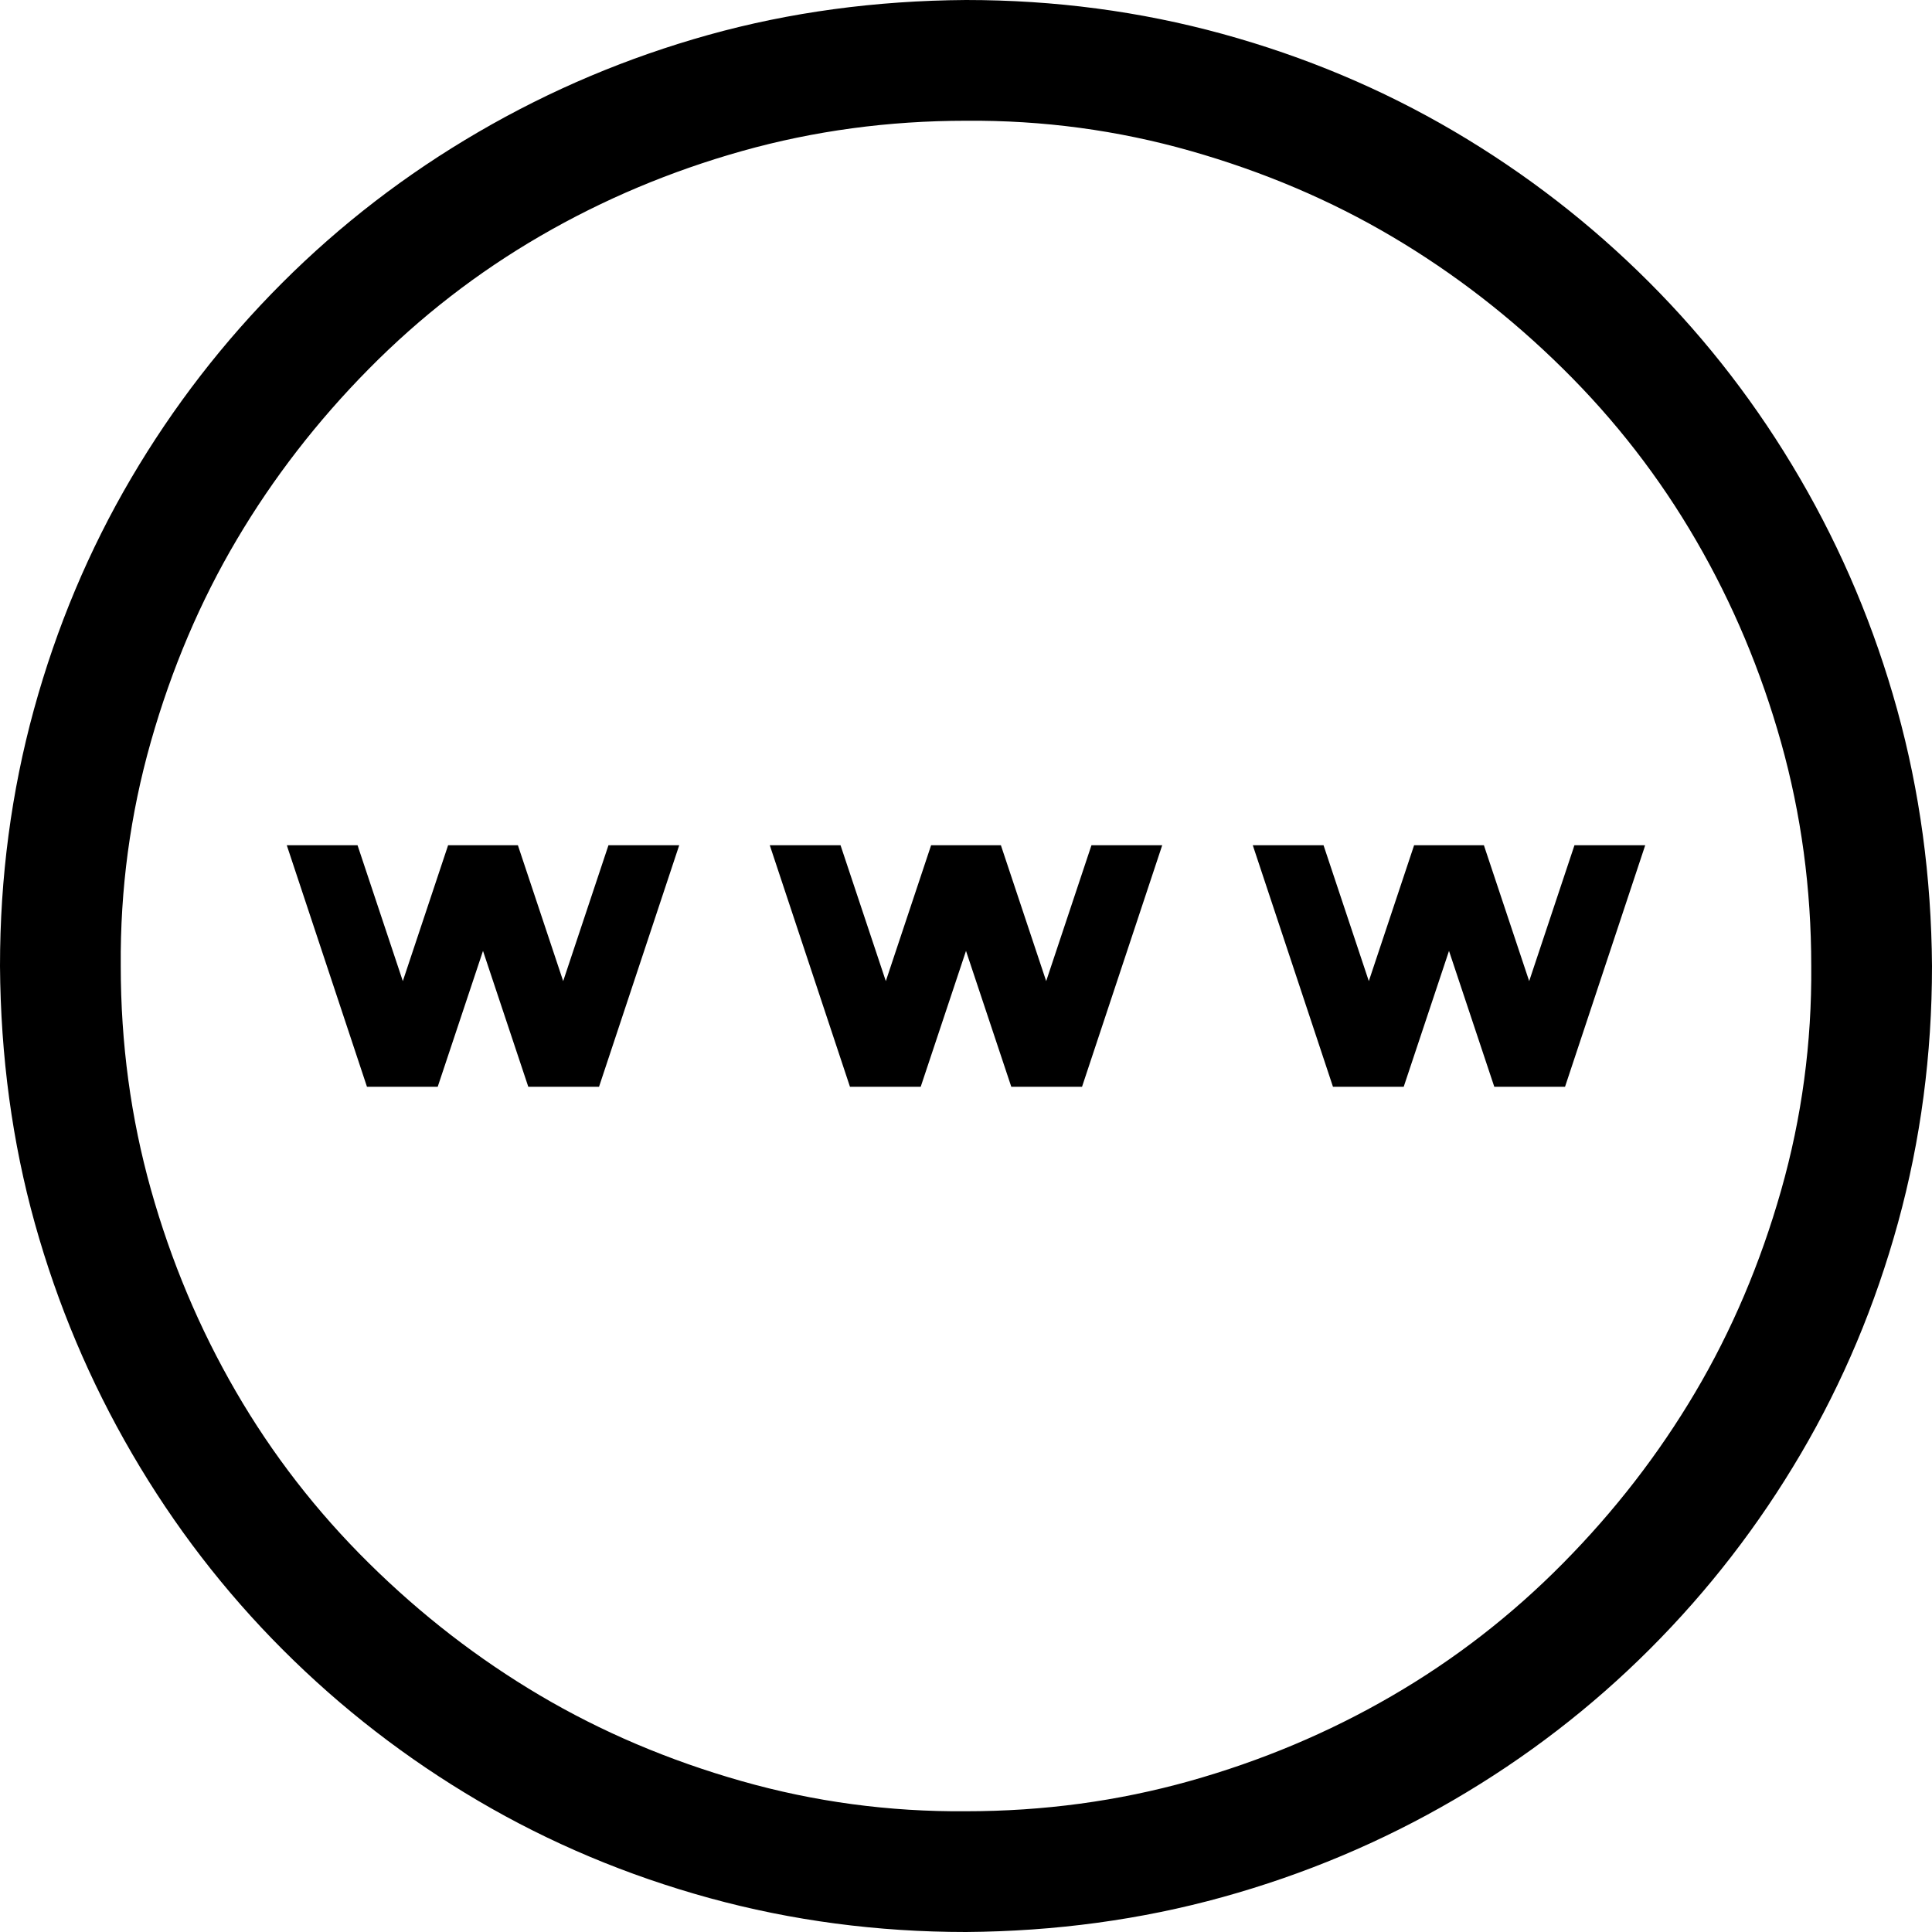 <svg width="66" height="66" viewBox="0 0 66 66" fill="none" xmlns="http://www.w3.org/2000/svg">
<g clip-path="url(#clip0_6_17)">
<path d="M33 0C36.029 0 38.951 0.387 41.766 1.16C44.58 1.934 47.212 3.04 49.661 4.479C52.11 5.919 54.334 7.638 56.332 9.636C58.33 11.634 60.049 13.868 61.488 16.339C62.928 18.81 64.034 21.441 64.808 24.234C65.581 27.027 65.978 29.949 66 33C66 36.029 65.613 38.951 64.84 41.766C64.066 44.58 62.96 47.212 61.52 49.661C60.081 52.11 58.362 54.334 56.364 56.332C54.366 58.33 52.132 60.049 49.661 61.488C47.19 62.928 44.559 64.034 41.766 64.808C38.973 65.581 36.051 65.978 33 66C29.971 66 27.049 65.613 24.234 64.84C21.42 64.066 18.788 62.96 16.339 61.52C13.89 60.081 11.666 58.362 9.668 56.364C7.67 54.366 5.951 52.132 4.512 49.661C3.072 47.19 1.966 44.569 1.192 41.798C0.419 39.026 0.021 36.094 0 33C0 29.971 0.387 27.049 1.16 24.234C1.934 21.42 3.04 18.788 4.479 16.339C5.919 13.89 7.638 11.666 9.636 9.668C11.634 7.67 13.868 5.951 16.339 4.512C18.81 3.072 21.431 1.966 24.202 1.192C26.974 0.419 29.906 0.021 33 0ZM33 61.875C35.643 61.875 38.188 61.531 40.638 60.844C43.087 60.156 45.386 59.19 47.534 57.943C49.683 56.697 51.638 55.183 53.399 53.399C55.161 51.616 56.665 49.672 57.911 47.566C59.157 45.461 60.135 43.162 60.844 40.67C61.553 38.178 61.897 35.621 61.875 33C61.875 30.357 61.531 27.811 60.844 25.362C60.156 22.913 59.19 20.614 57.943 18.466C56.697 16.317 55.183 14.362 53.399 12.601C51.616 10.839 49.672 9.335 47.566 8.089C45.461 6.843 43.162 5.865 40.67 5.156C38.178 4.447 35.621 4.104 33 4.125C30.357 4.125 27.811 4.469 25.362 5.156C22.913 5.844 20.614 6.811 18.466 8.057C16.317 9.303 14.362 10.817 12.601 12.601C10.839 14.384 9.335 16.328 8.089 18.434C6.843 20.539 5.865 22.838 5.156 25.33C4.447 27.822 4.104 30.379 4.125 33C4.125 35.643 4.469 38.188 5.156 40.638C5.844 43.087 6.811 45.386 8.057 47.534C9.303 49.683 10.817 51.638 12.601 53.399C14.384 55.161 16.328 56.665 18.434 57.911C20.539 59.157 22.838 60.135 25.33 60.844C27.822 61.553 30.379 61.897 33 61.875ZM52.239 33.516L53.786 28.875H56.203L53.464 37.125H51.047L49.5 32.484L47.953 37.125H45.536L42.797 28.875H45.214L46.761 33.516L48.308 28.875H50.692L52.239 33.516ZM37.286 28.875H39.703L36.964 37.125H34.547L33 32.484L31.453 37.125H29.036L26.297 28.875H28.714L30.261 33.516L31.808 28.875H34.192L35.739 33.516L37.286 28.875ZM20.786 28.875H23.203L20.464 37.125H18.047L16.5 32.484L14.953 37.125H12.536L9.797 28.875H12.214L13.761 33.516L15.308 28.875H17.692L19.239 33.516L20.786 28.875Z" fill="black"/>
</g>
<defs>
<clipPath id="clip0_6_17">
<rect width="66" height="66" fill="white"/>
</clipPath>
</defs>
</svg>
